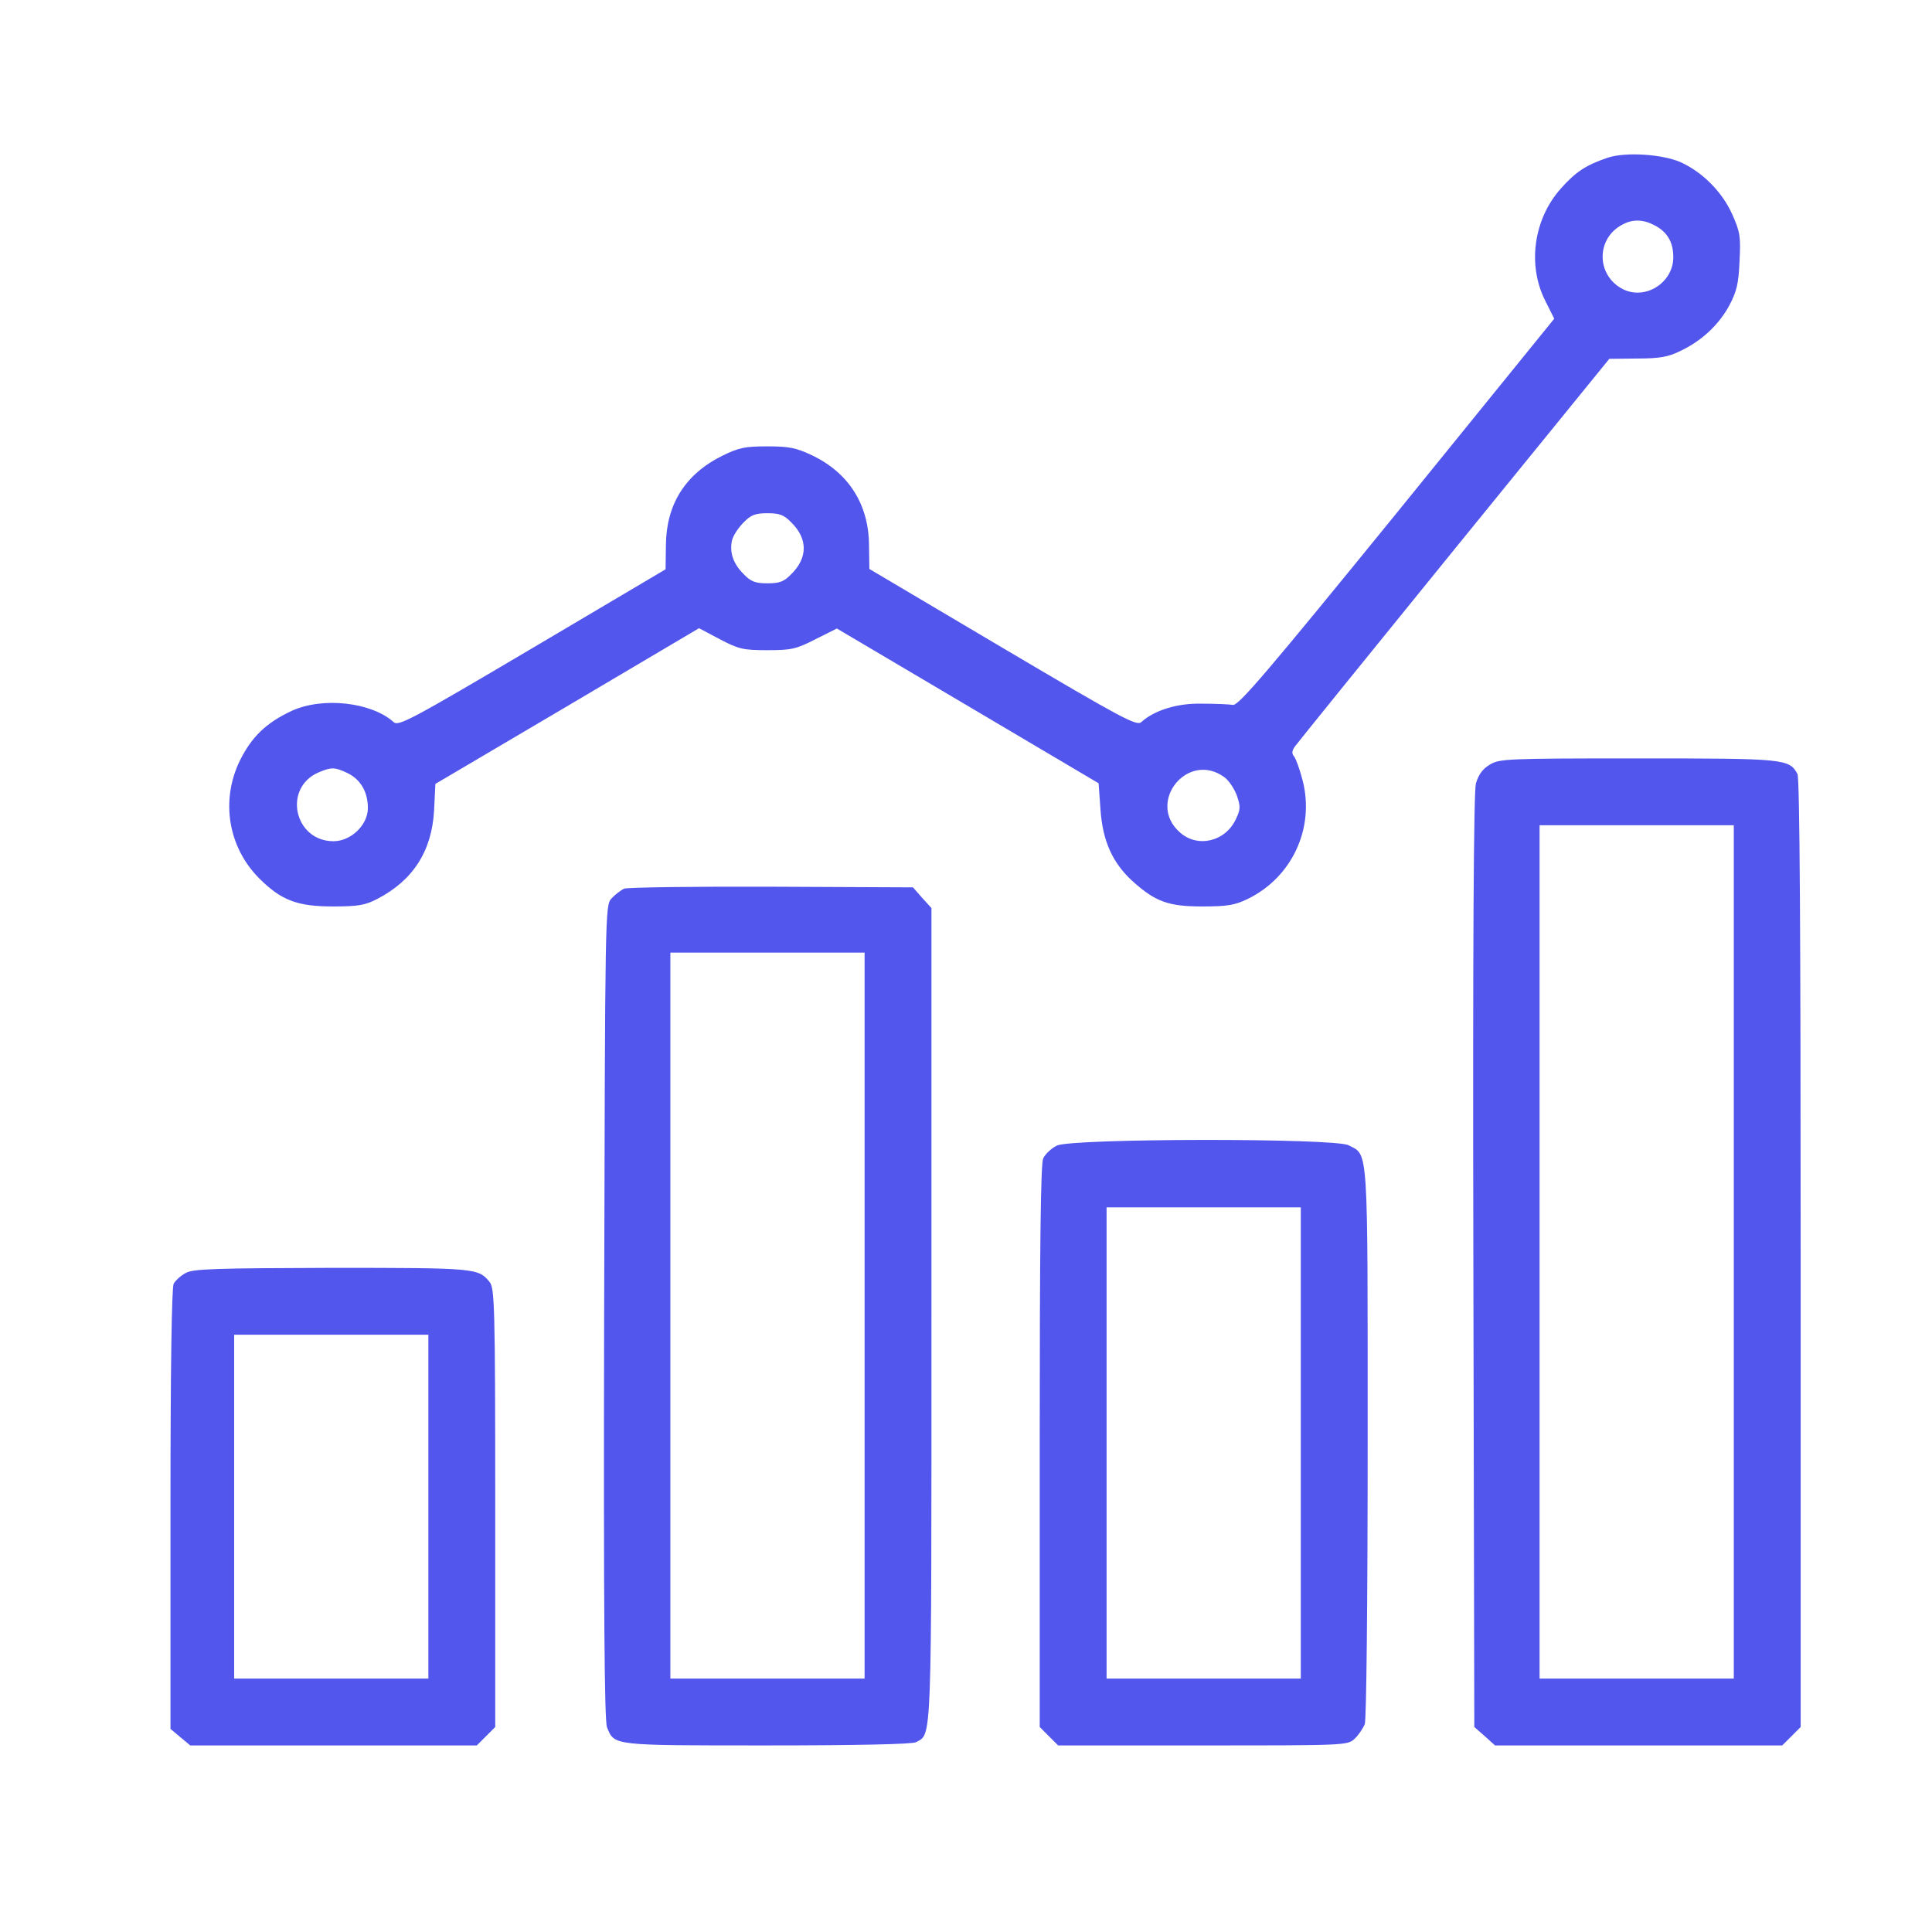 <svg width="51" height="51" viewBox="0 0 51 51" fill="none" xmlns="http://www.w3.org/2000/svg">
    <path d="M42.448 4.16C41.876 4.353 41.599 4.53 41.204 4.975C40.49 5.774 40.313 6.976 40.784 7.926L41.028 8.413L36.884 13.523C33.438 17.759 32.698 18.625 32.547 18.608C32.446 18.591 32.076 18.575 31.732 18.575C31.093 18.558 30.479 18.743 30.126 19.062C30.009 19.171 29.639 18.978 26.47 17.104L22.949 15.019L22.94 14.389C22.932 13.313 22.402 12.481 21.436 12.019C21.007 11.817 20.822 11.783 20.251 11.783C19.662 11.783 19.503 11.817 19.057 12.036C18.082 12.523 17.586 13.322 17.578 14.397L17.57 15.028L14.048 17.112C10.862 18.995 10.518 19.18 10.392 19.062C9.803 18.532 8.509 18.39 7.694 18.768C7.03 19.079 6.643 19.449 6.332 20.079C5.819 21.13 6.021 22.365 6.845 23.189C7.425 23.769 7.853 23.928 8.786 23.928C9.459 23.928 9.644 23.895 9.963 23.727C10.904 23.239 11.4 22.466 11.459 21.39L11.493 20.693L14.972 18.642L18.452 16.583L19.007 16.877C19.503 17.137 19.62 17.163 20.259 17.163C20.881 17.163 21.015 17.137 21.52 16.877L22.091 16.591L25.546 18.633L29 20.676L29.051 21.382C29.109 22.206 29.37 22.777 29.891 23.256C30.496 23.802 30.841 23.928 31.732 23.928C32.404 23.928 32.597 23.895 32.942 23.727C34.11 23.155 34.707 21.861 34.388 20.608C34.312 20.314 34.211 20.029 34.161 19.97C34.093 19.886 34.102 19.819 34.186 19.701C34.245 19.617 36.136 17.28 38.388 14.507L42.482 9.472L43.221 9.464C43.809 9.464 44.036 9.422 44.347 9.27C44.919 9.001 45.364 8.581 45.642 8.077C45.843 7.699 45.894 7.497 45.919 6.9C45.953 6.245 45.936 6.127 45.726 5.656C45.457 5.059 44.936 4.538 44.356 4.278C43.868 4.068 42.919 4.009 42.448 4.16ZM43.667 5.942C44.011 6.119 44.171 6.387 44.171 6.791C44.171 7.463 43.431 7.934 42.835 7.631C42.129 7.262 42.129 6.287 42.835 5.925C43.103 5.782 43.373 5.791 43.667 5.942ZM20.889 13.792C21.326 14.221 21.326 14.725 20.889 15.154C20.696 15.355 20.578 15.398 20.259 15.398C19.94 15.398 19.822 15.355 19.629 15.154C19.351 14.876 19.25 14.574 19.326 14.254C19.36 14.128 19.494 13.927 19.629 13.792C19.822 13.591 19.94 13.548 20.259 13.548C20.578 13.548 20.696 13.591 20.889 13.792ZM9.173 20.407C9.518 20.575 9.711 20.903 9.711 21.331C9.711 21.777 9.265 22.206 8.803 22.206C7.769 22.206 7.458 20.802 8.408 20.39C8.744 20.247 8.837 20.247 9.173 20.407ZM32.32 20.516C32.438 20.6 32.581 20.819 32.648 20.995C32.749 21.289 32.749 21.365 32.623 21.625C32.345 22.222 31.606 22.39 31.143 21.97C30.253 21.18 31.354 19.81 32.32 20.516Z" fill="url(#paint0_linear_246_216)"/>
    <path d="M39.322 20.188C39.137 20.298 39.028 20.449 38.96 20.684C38.902 20.911 38.876 24.794 38.893 33.3L38.918 45.588L39.196 45.832L39.465 46.075H43.255H47.046L47.29 45.832L47.533 45.588V33.09C47.533 24.685 47.508 20.541 47.449 20.432C47.231 20.029 47.113 20.02 43.23 20.02C39.767 20.02 39.574 20.029 39.322 20.188ZM45.768 33.048V44.31H43.205H40.641V33.048V21.785H43.205H45.768V33.048Z" fill="url(#paint1_linear_246_216)"/>
    <path d="M16.477 23.458C16.385 23.5 16.233 23.618 16.141 23.718C15.973 23.903 15.973 24.038 15.948 34.636C15.931 42.579 15.956 45.42 16.023 45.596C16.225 46.084 16.133 46.075 20.243 46.075C22.663 46.075 24.067 46.042 24.176 45.991C24.605 45.756 24.588 46.235 24.588 34.695V23.971L24.344 23.702L24.1 23.424L20.369 23.407C18.318 23.399 16.57 23.424 16.477 23.458ZM22.823 34.729V44.31H20.259H17.696V34.729V25.147H20.259H22.823V34.729Z" fill="url(#paint2_linear_246_216)"/>
    <path d="M27.899 30.241C27.757 30.308 27.597 30.459 27.538 30.577C27.471 30.728 27.446 32.855 27.446 38.183V45.588L27.689 45.832L27.933 46.075H31.749C35.506 46.075 35.573 46.075 35.758 45.899C35.859 45.806 35.977 45.63 36.027 45.512C36.069 45.395 36.103 42.377 36.103 38.082C36.103 30.148 36.128 30.501 35.598 30.232C35.229 30.039 28.286 30.047 27.899 30.241ZM34.338 38.091V44.31H31.774H29.211V38.091V31.871H31.774H34.338V38.091Z" fill="url(#paint3_linear_246_216)"/>
    <path d="M4.904 33.603C4.777 33.67 4.635 33.796 4.584 33.888C4.534 33.989 4.5 36.04 4.5 39.839V45.638L4.761 45.857L5.021 46.075H8.803H12.586L12.829 45.832L13.073 45.588V39.797C13.073 34.443 13.056 33.998 12.922 33.838C12.628 33.477 12.56 33.468 8.77 33.468C5.719 33.477 5.097 33.493 4.904 33.603ZM11.308 39.772V44.31H8.745H6.181V39.772V35.233H8.745H11.308V39.772Z" fill="url(#paint4_linear_246_216)"/>
    <defs>
        <linearGradient id="paint0_linear_246_216" x1="16.154" y1="-14.447" x2="54.508" y2="20.372" gradientUnits="userSpaceOnUse">
            <stop stop-color="#5356EC" offset="1"/>
            <stop offset="0.696" stop-color="#8453ED"/>
        </linearGradient>
        <linearGradient id="paint1_linear_246_216" x1="41.078" y1="-4.289" x2="55.911" y2="-2.064" gradientUnits="userSpaceOnUse">
            <stop stop-color="#5356EC" offset="1"/>
            <stop offset="0.696" stop-color="#8453ED"/>
        </linearGradient>
        <linearGradient id="paint2_linear_246_216" x1="18.133" y1="2.255" x2="32.862" y2="4.794" gradientUnits="userSpaceOnUse">
            <stop stop-color="#5356EC" offset="1"/>
            <stop offset="0.696" stop-color="#8453ED"/>
        </linearGradient>
        <linearGradient id="paint3_linear_246_216" x1="29.639" y1="15.178" x2="43.968" y2="18.686" gradientUnits="userSpaceOnUse">
            <stop stop-color="#5356EC" offset="1"/>
            <stop offset="0.696" stop-color="#8453ED"/>
        </linearGradient>
        <linearGradient id="paint4_linear_246_216" x1="6.672" y1="21.706" x2="20.414" y2="25.929" gradientUnits="userSpaceOnUse">
            <stop stop-color="#5356EC" offset="1"/>
            <stop offset="0.696" stop-color="#8453ED"/>
        </linearGradient>
    </defs>
</svg>